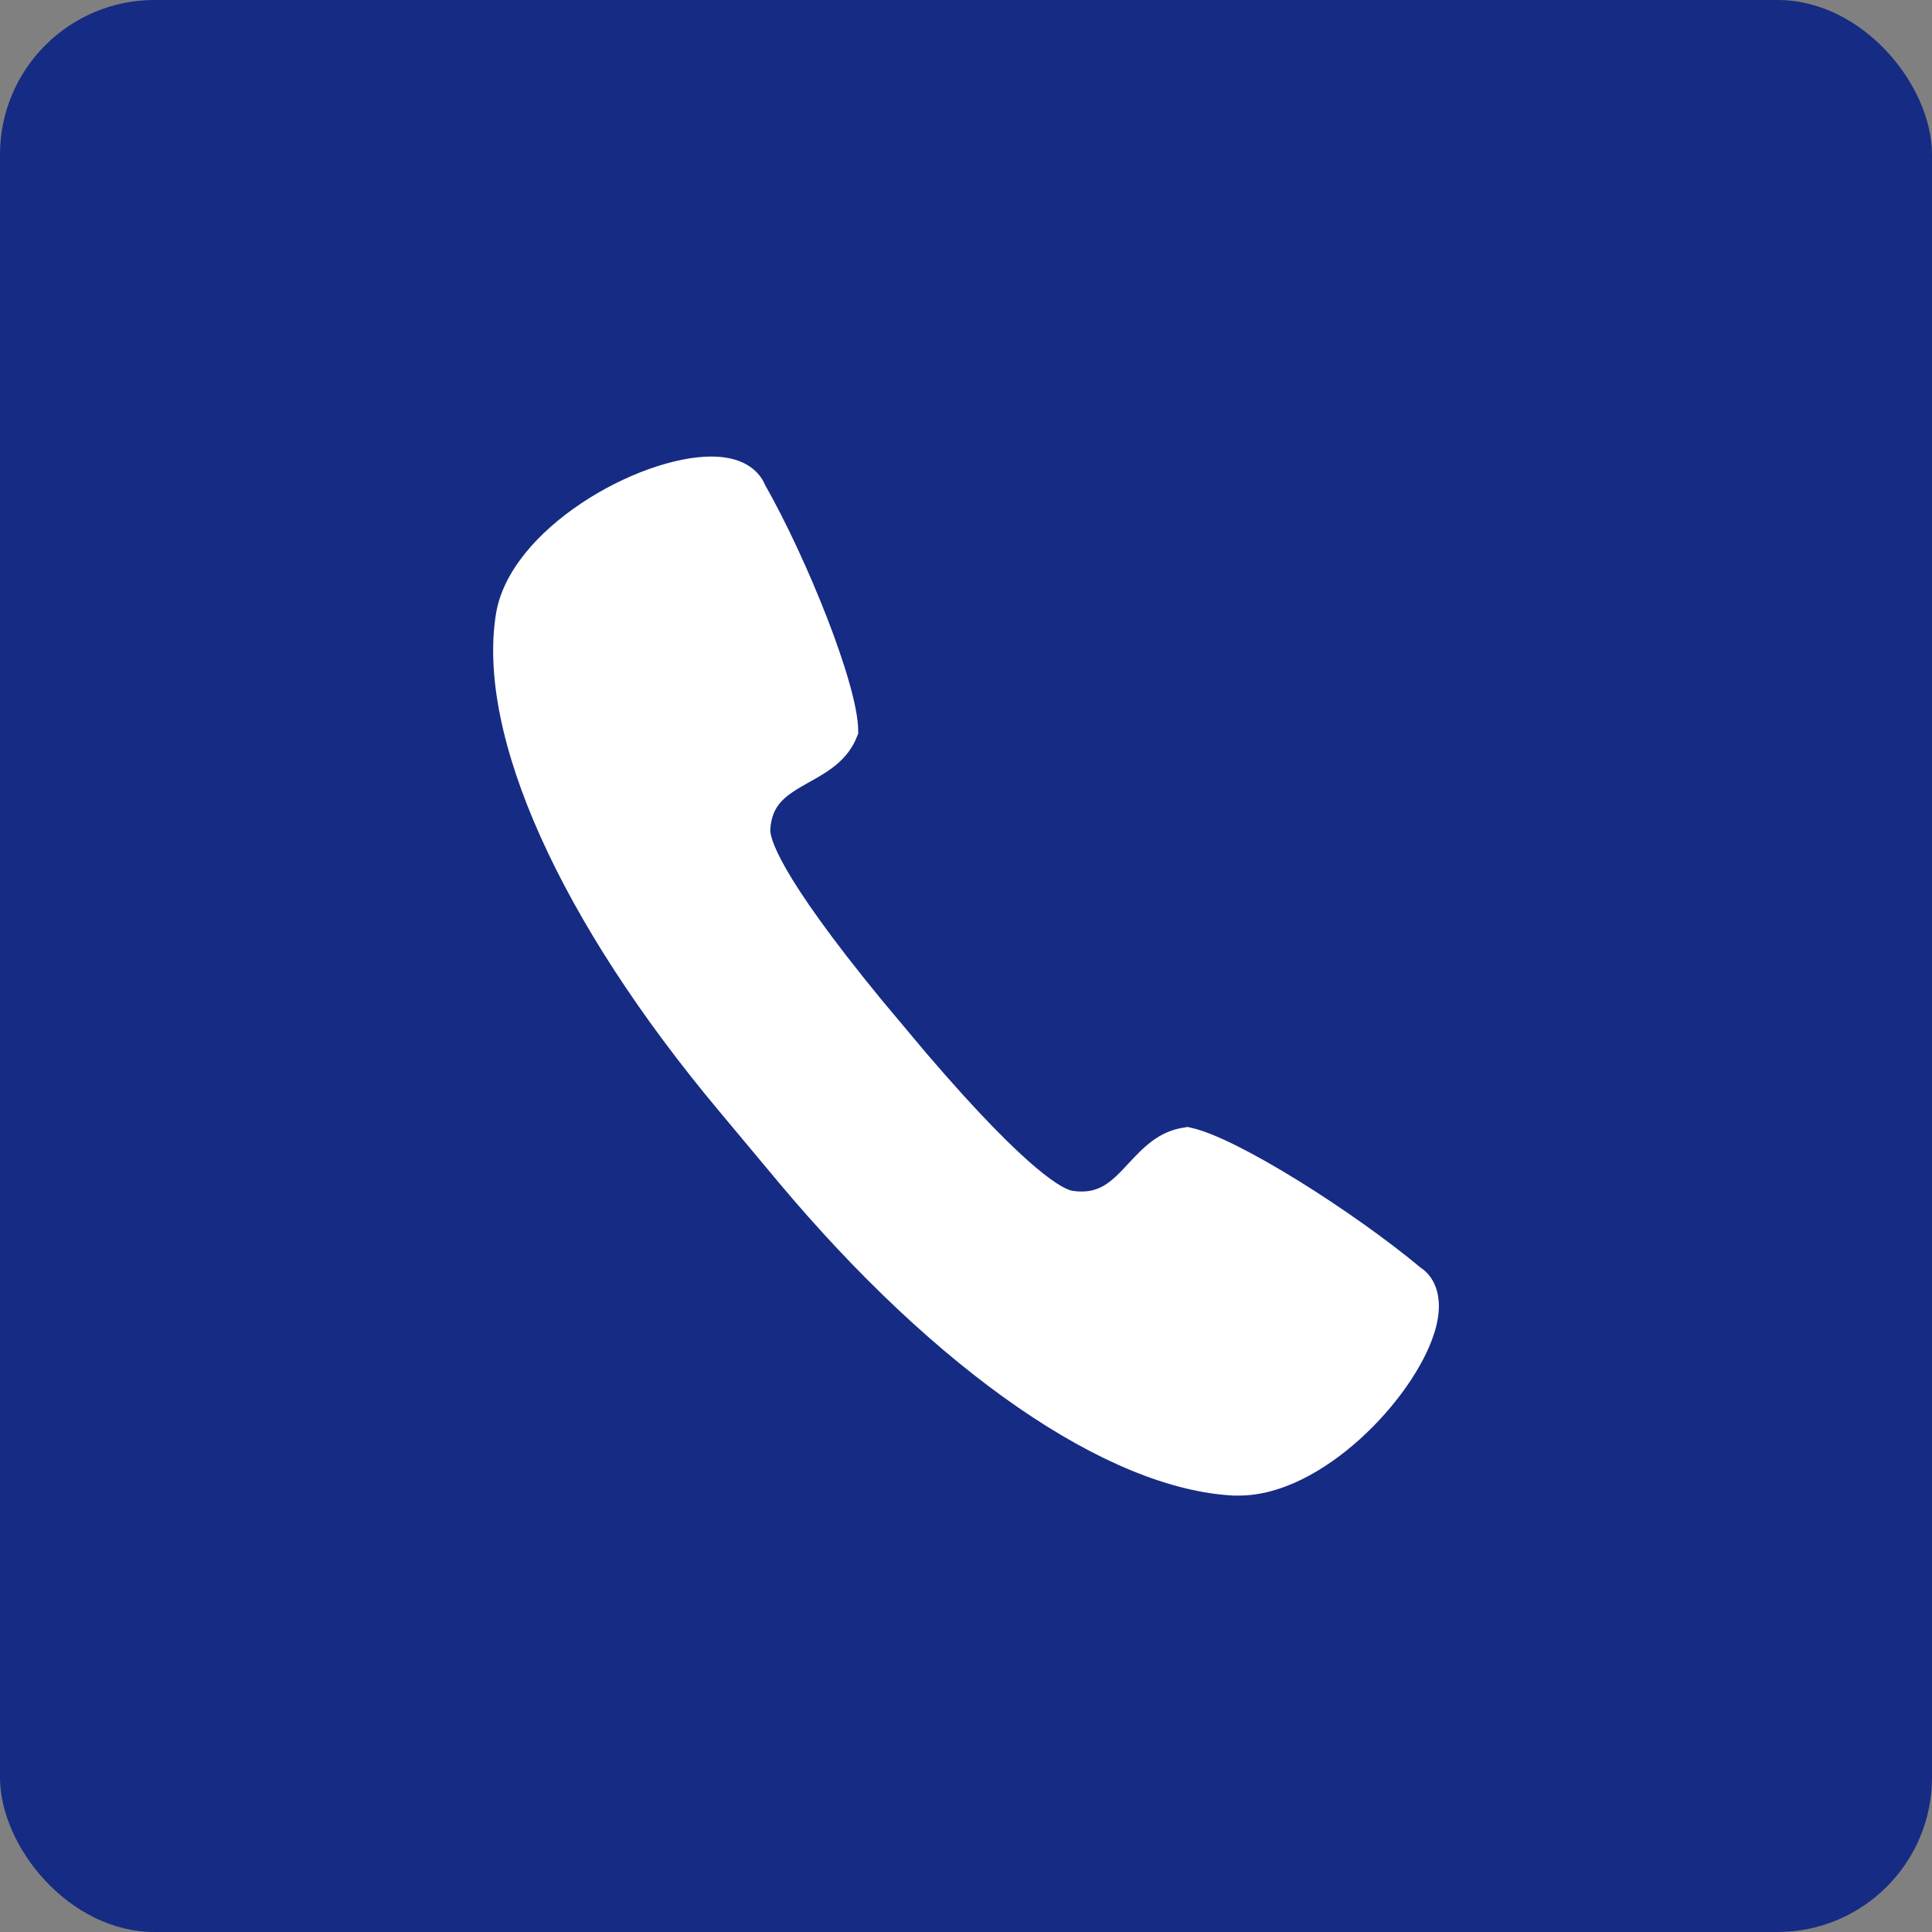 <?xml version="1.0" encoding="UTF-8"?>
<svg id="_图层_2" data-name="图层 2" xmlns="http://www.w3.org/2000/svg" viewBox="0 0 100 100">
  <rect x="0" y="0" width="100" height="100" fill="#808080" stroke="none"/>
  <defs>
    <style>
      .cls-1 {
        fill: #162b83;
      }

      .cls-1, .cls-2 {
        stroke-width: 0px;
      }

      .cls-2 {
        fill: #fff;
      }
    </style>
  </defs>
  <g id="_图层_1-2" data-name="图层 1">
    <rect class="cls-1" width="100" height="100" rx="8" ry="8"/>
    <path class="cls-2" d="M74.22,69.05c-1.08,3.37-5.79,8.36-10.08,8.36h-.29c-6.53-.33-15.35-6.41-23.59-16.26l-3.04-3.64c-8.24-9.84-12.56-19.46-11.55-25.73.71-4.42,7.36-8.15,11.15-8.15,1.87,0,2.55.92,2.78,1.47,2.15,3.78,4.81,10.35,4.82,12.71v.16l-.06.15c-.48,1.24-1.53,1.84-2.47,2.36-1.23.69-1.93,1.14-2.02,2.45-.02.39.32,2.19,5.76,8.82l2.33,2.78c5.45,6.36,7.16,7.05,7.57,7.11,1.32.18,1.93-.39,2.88-1.42.73-.78,1.54-1.67,2.89-1.86l.17-.03.17.04c2.37.5,8.45,4.37,11.9,7.25.5.32,1.37,1.3.68,3.44Z"/>
  </g>
</svg>